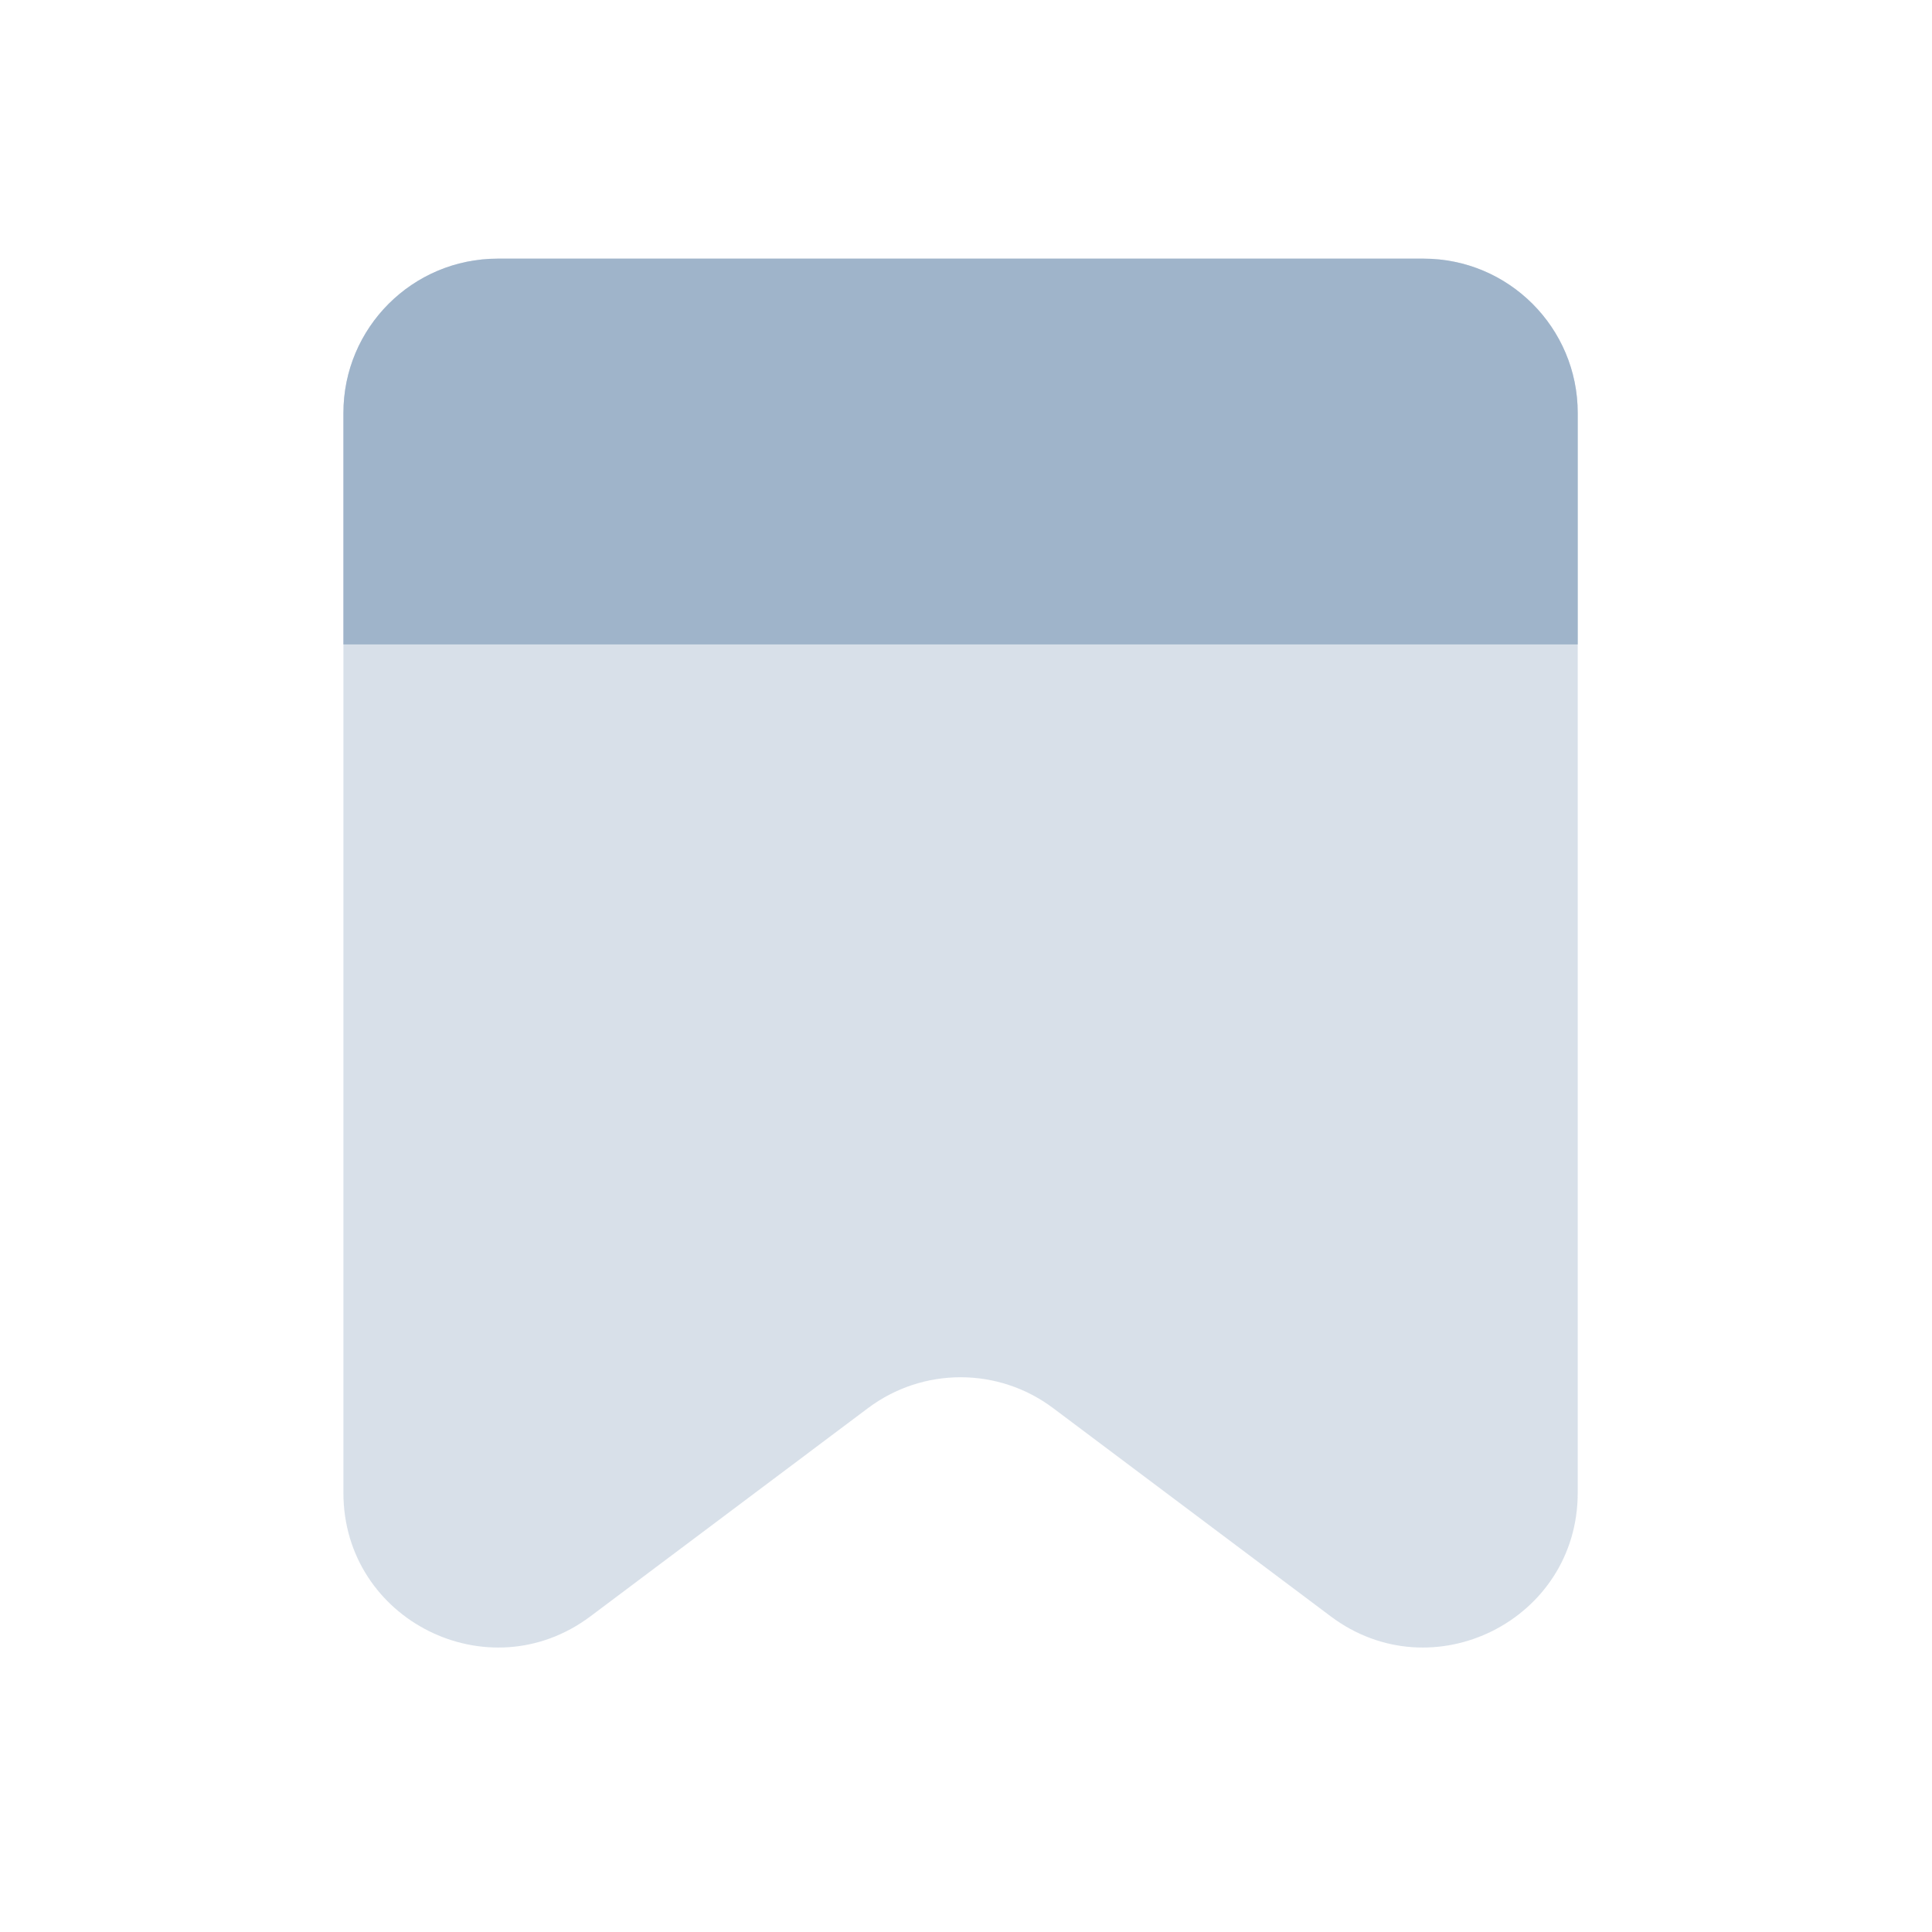 <svg width="24" height="24" viewBox="0 0 24 24" fill="none" xmlns="http://www.w3.org/2000/svg">
<g opacity="0.8">
<path opacity="0.4" d="M4.266 18.546V5.13C4.266 4.071 5.124 3.213 6.183 3.213H17.683C18.741 3.213 19.599 4.071 19.599 5.13V18.546C19.599 20.126 17.796 21.027 16.532 20.08L13.082 17.492C12.401 16.981 11.464 16.981 10.783 17.492L7.333 20.08C6.069 21.027 4.266 20.126 4.266 18.546Z" fill="#87A1BD"/>
<path d="M19.599 8.005H4.266V5.13C4.266 4.071 5.124 3.213 6.183 3.213H17.683C18.741 3.213 19.599 4.071 19.599 5.13V8.005Z" fill="#87A1BD"/>
</g>
</svg>
